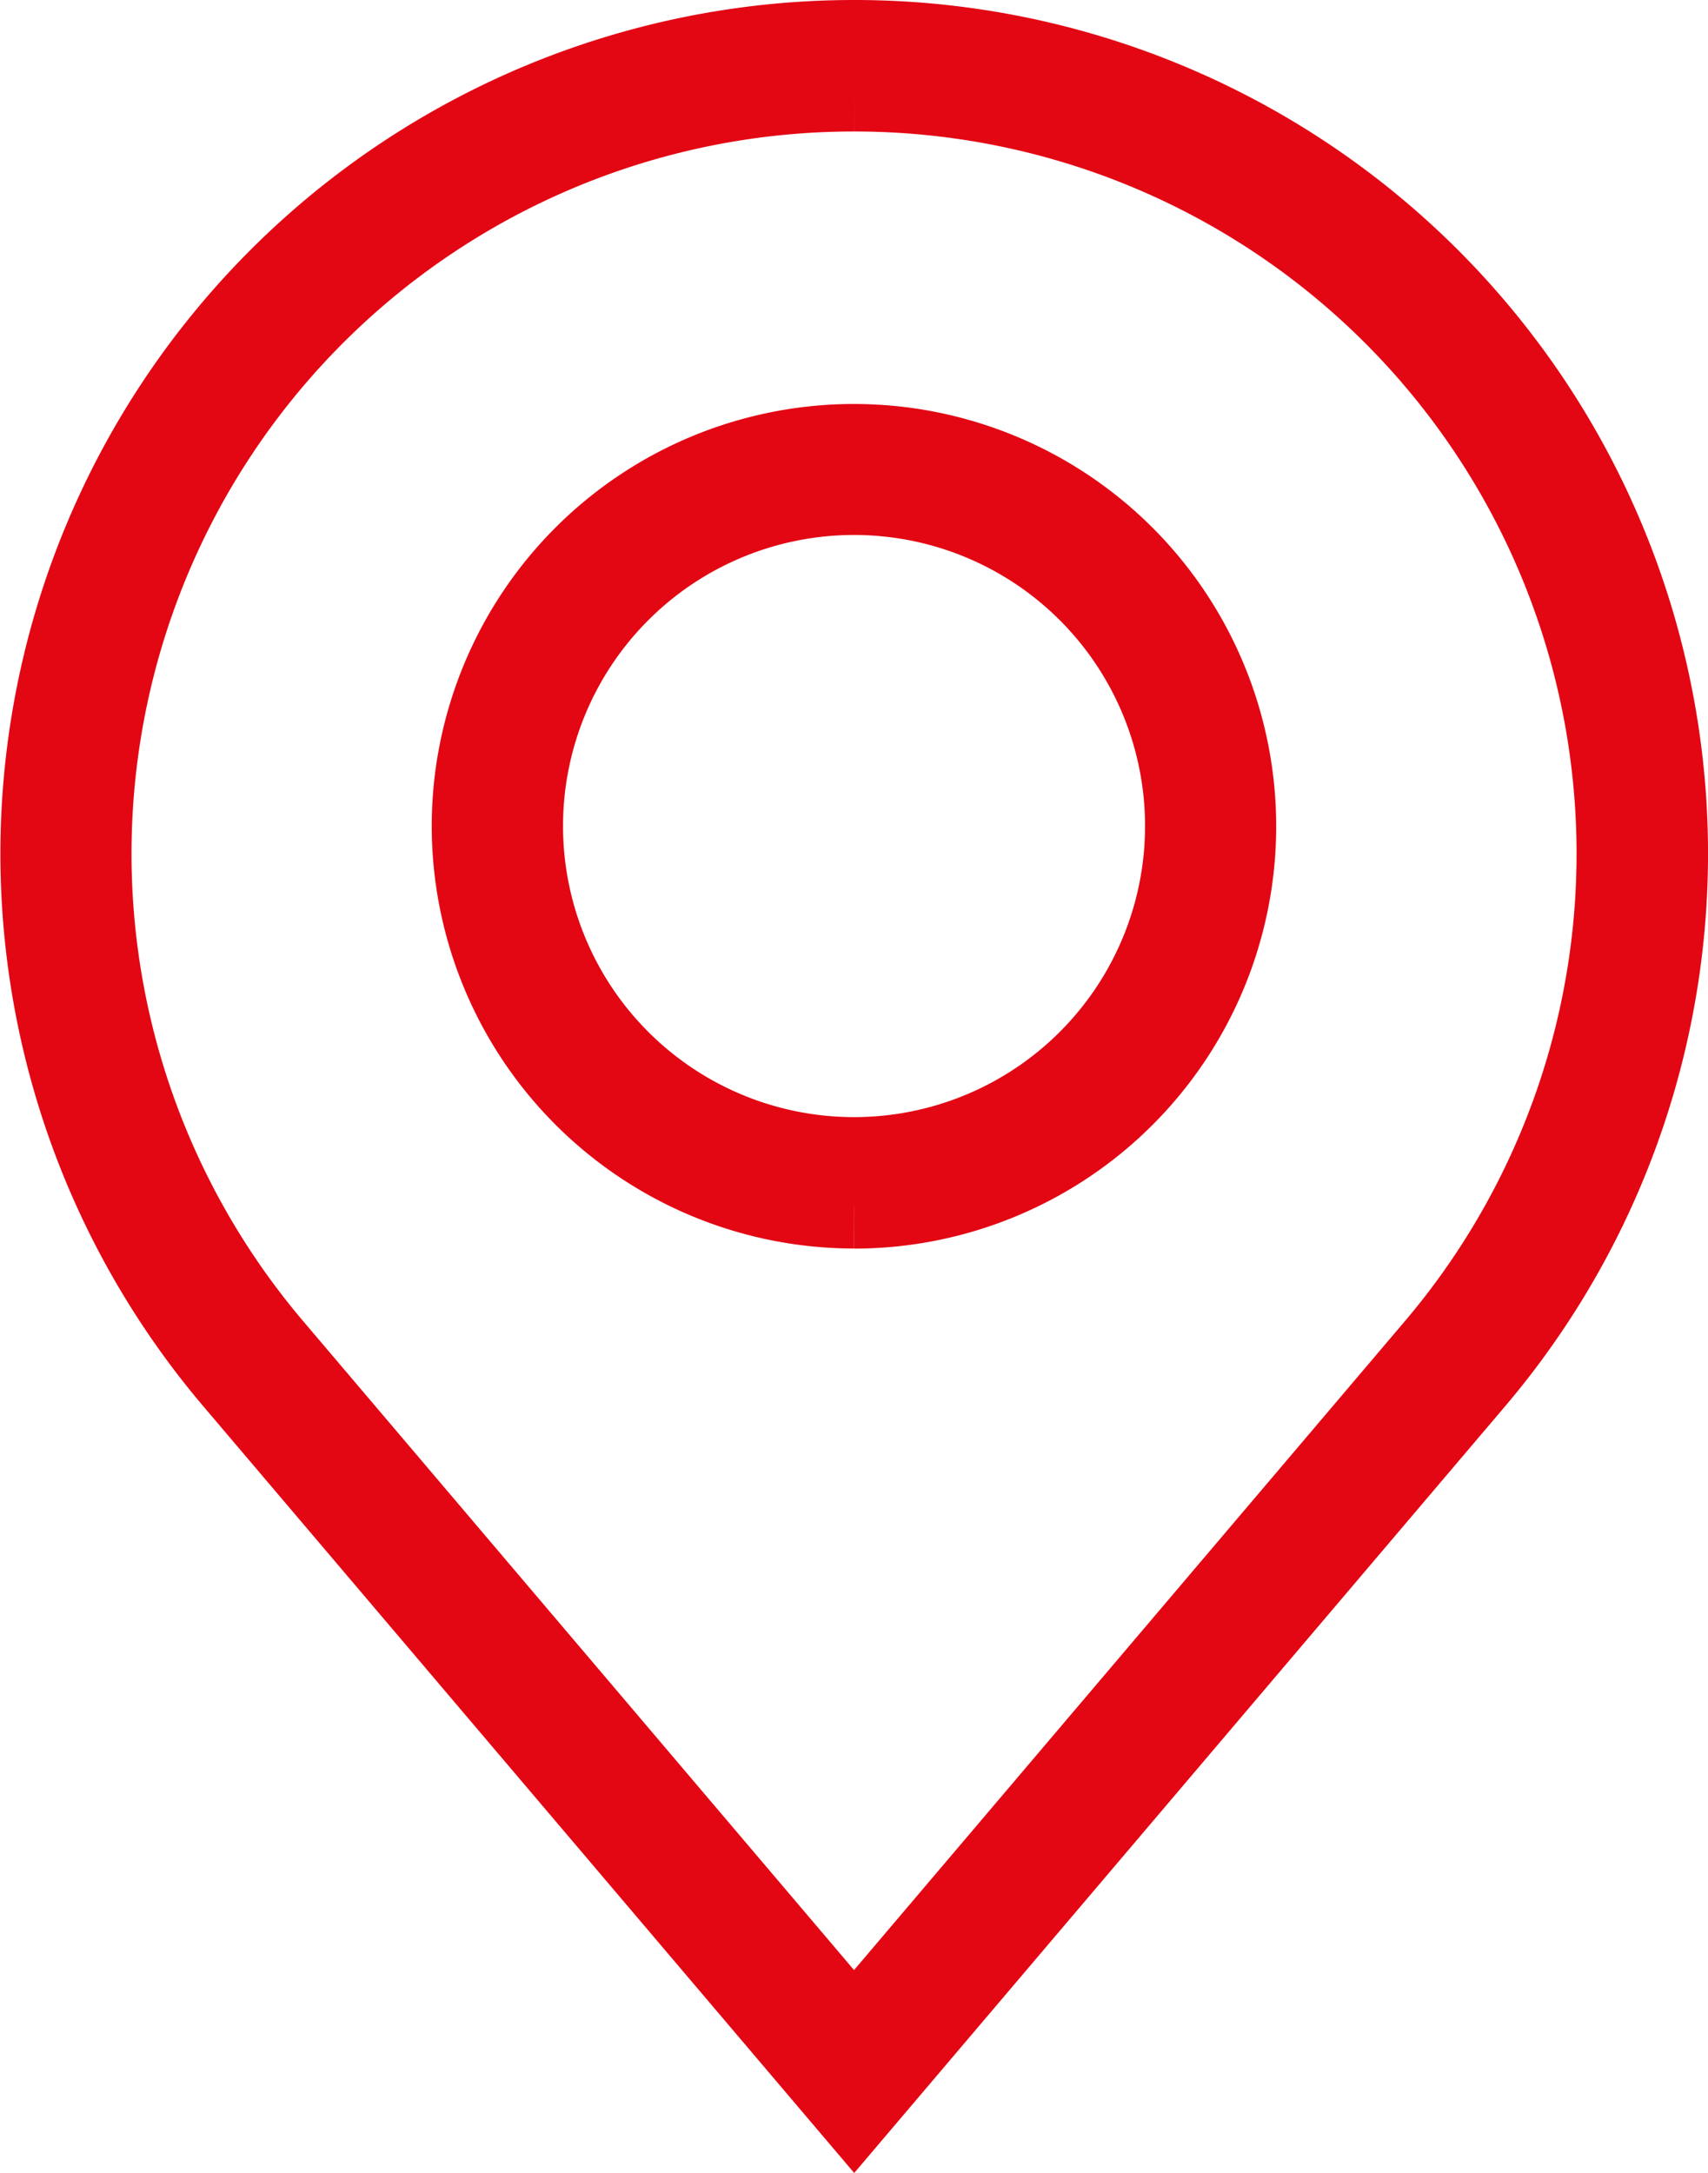 <svg xmlns="http://www.w3.org/2000/svg" width="19.955" height="25.385" viewBox="0 0 19.955 25.385">
  <path id="Path_1289" data-name="Path 1289" d="M36.524.536a8.936,8.936,0,0,1,6.817,14.72l-6.817,8.029-6.817-8.029A8.936,8.936,0,0,1,36.524.536m0,13.049A4.433,4.433,0,1,0,32.09,9.151a4.438,4.438,0,0,0,4.433,4.433M36.524,0A9.472,9.472,0,0,0,29.3,15.6l7.226,8.51,7.226-8.51A9.472,9.472,0,0,0,36.524,0Zm0,13.049a3.9,3.9,0,1,1,3.9-3.9,3.9,3.9,0,0,1-3.9,3.9Z" transform="translate(-26.546 0.5)" fill="#e30613" stroke="#e30613" stroke-width="1"/>
</svg>
